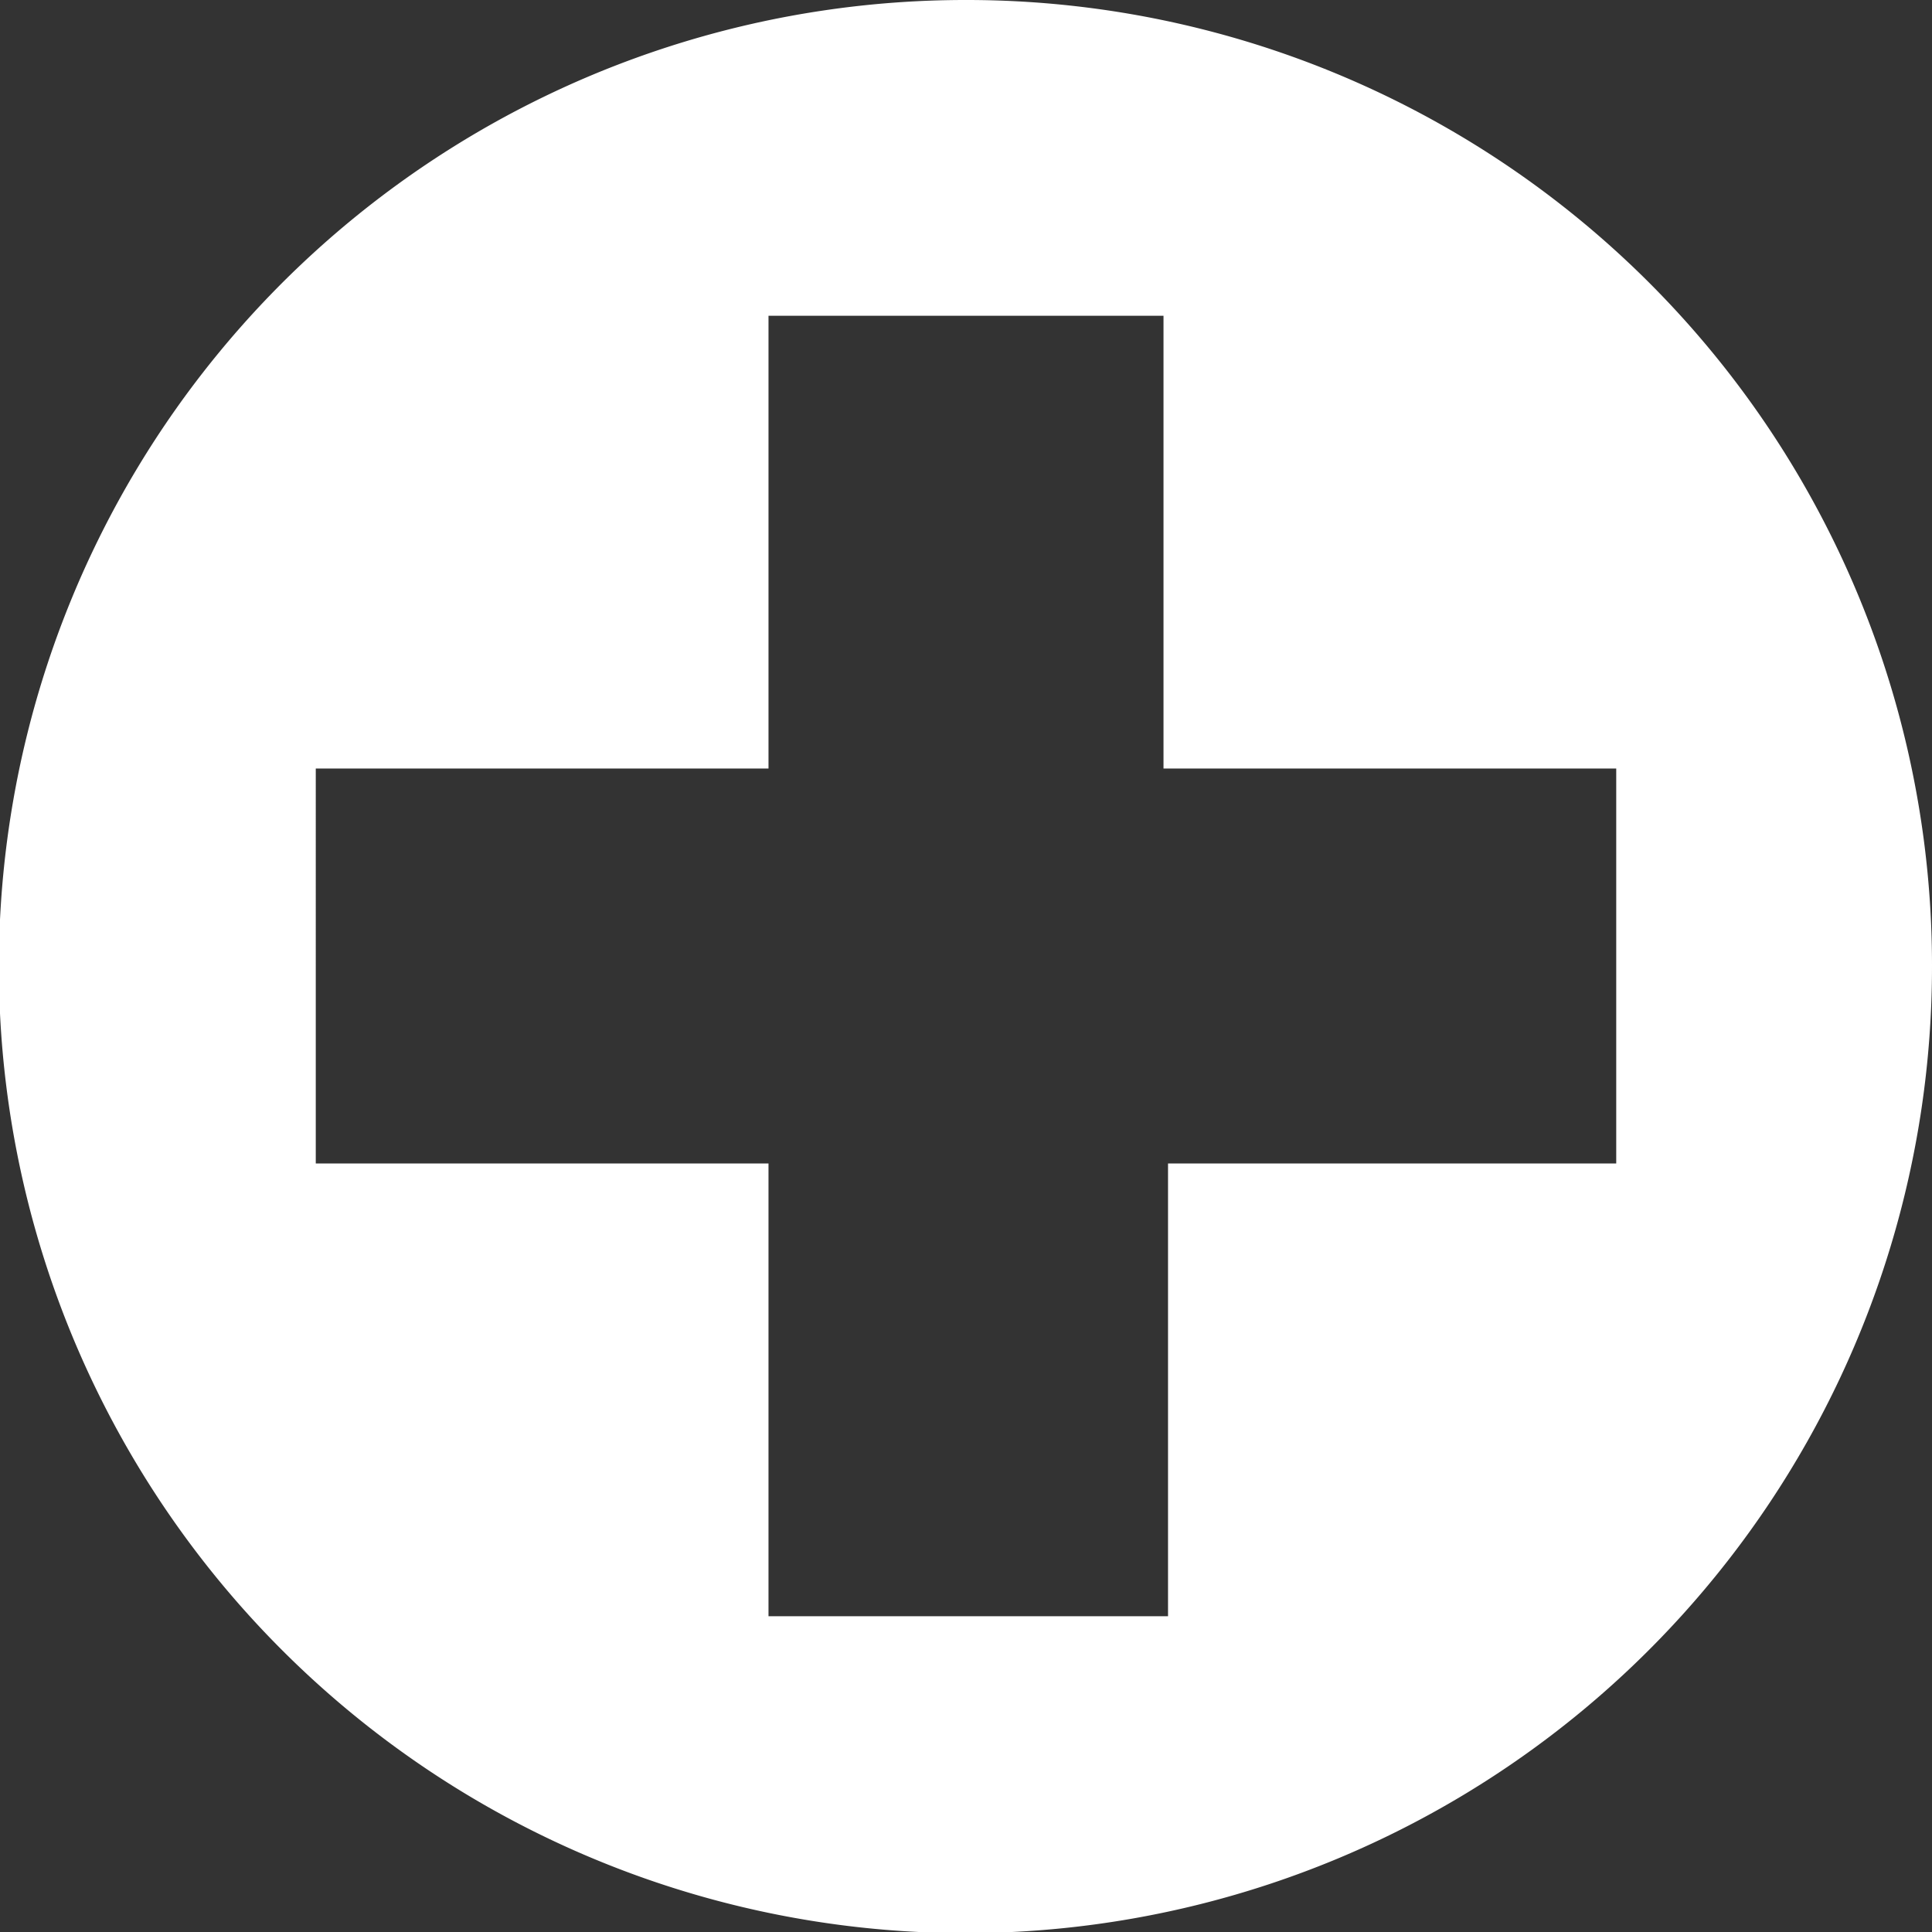 <svg xmlns="http://www.w3.org/2000/svg" viewBox="0 0 17.07 17.07"><rect x="0" y="0" width="17.07" height="17.07" fill="#333333" stroke="none"/><g data-name="レイヤー 2"><path d="M8.53 0a8.54 8.54 0 108.54 8.53A8.53 8.53 0 008.53 0zm5.79 10.28h-4v4H6.79v-4h-4V6.79h4v-4h3.49v4h4v3.49z" fill="#fff" data-name="レイヤー 1"/></g></svg>